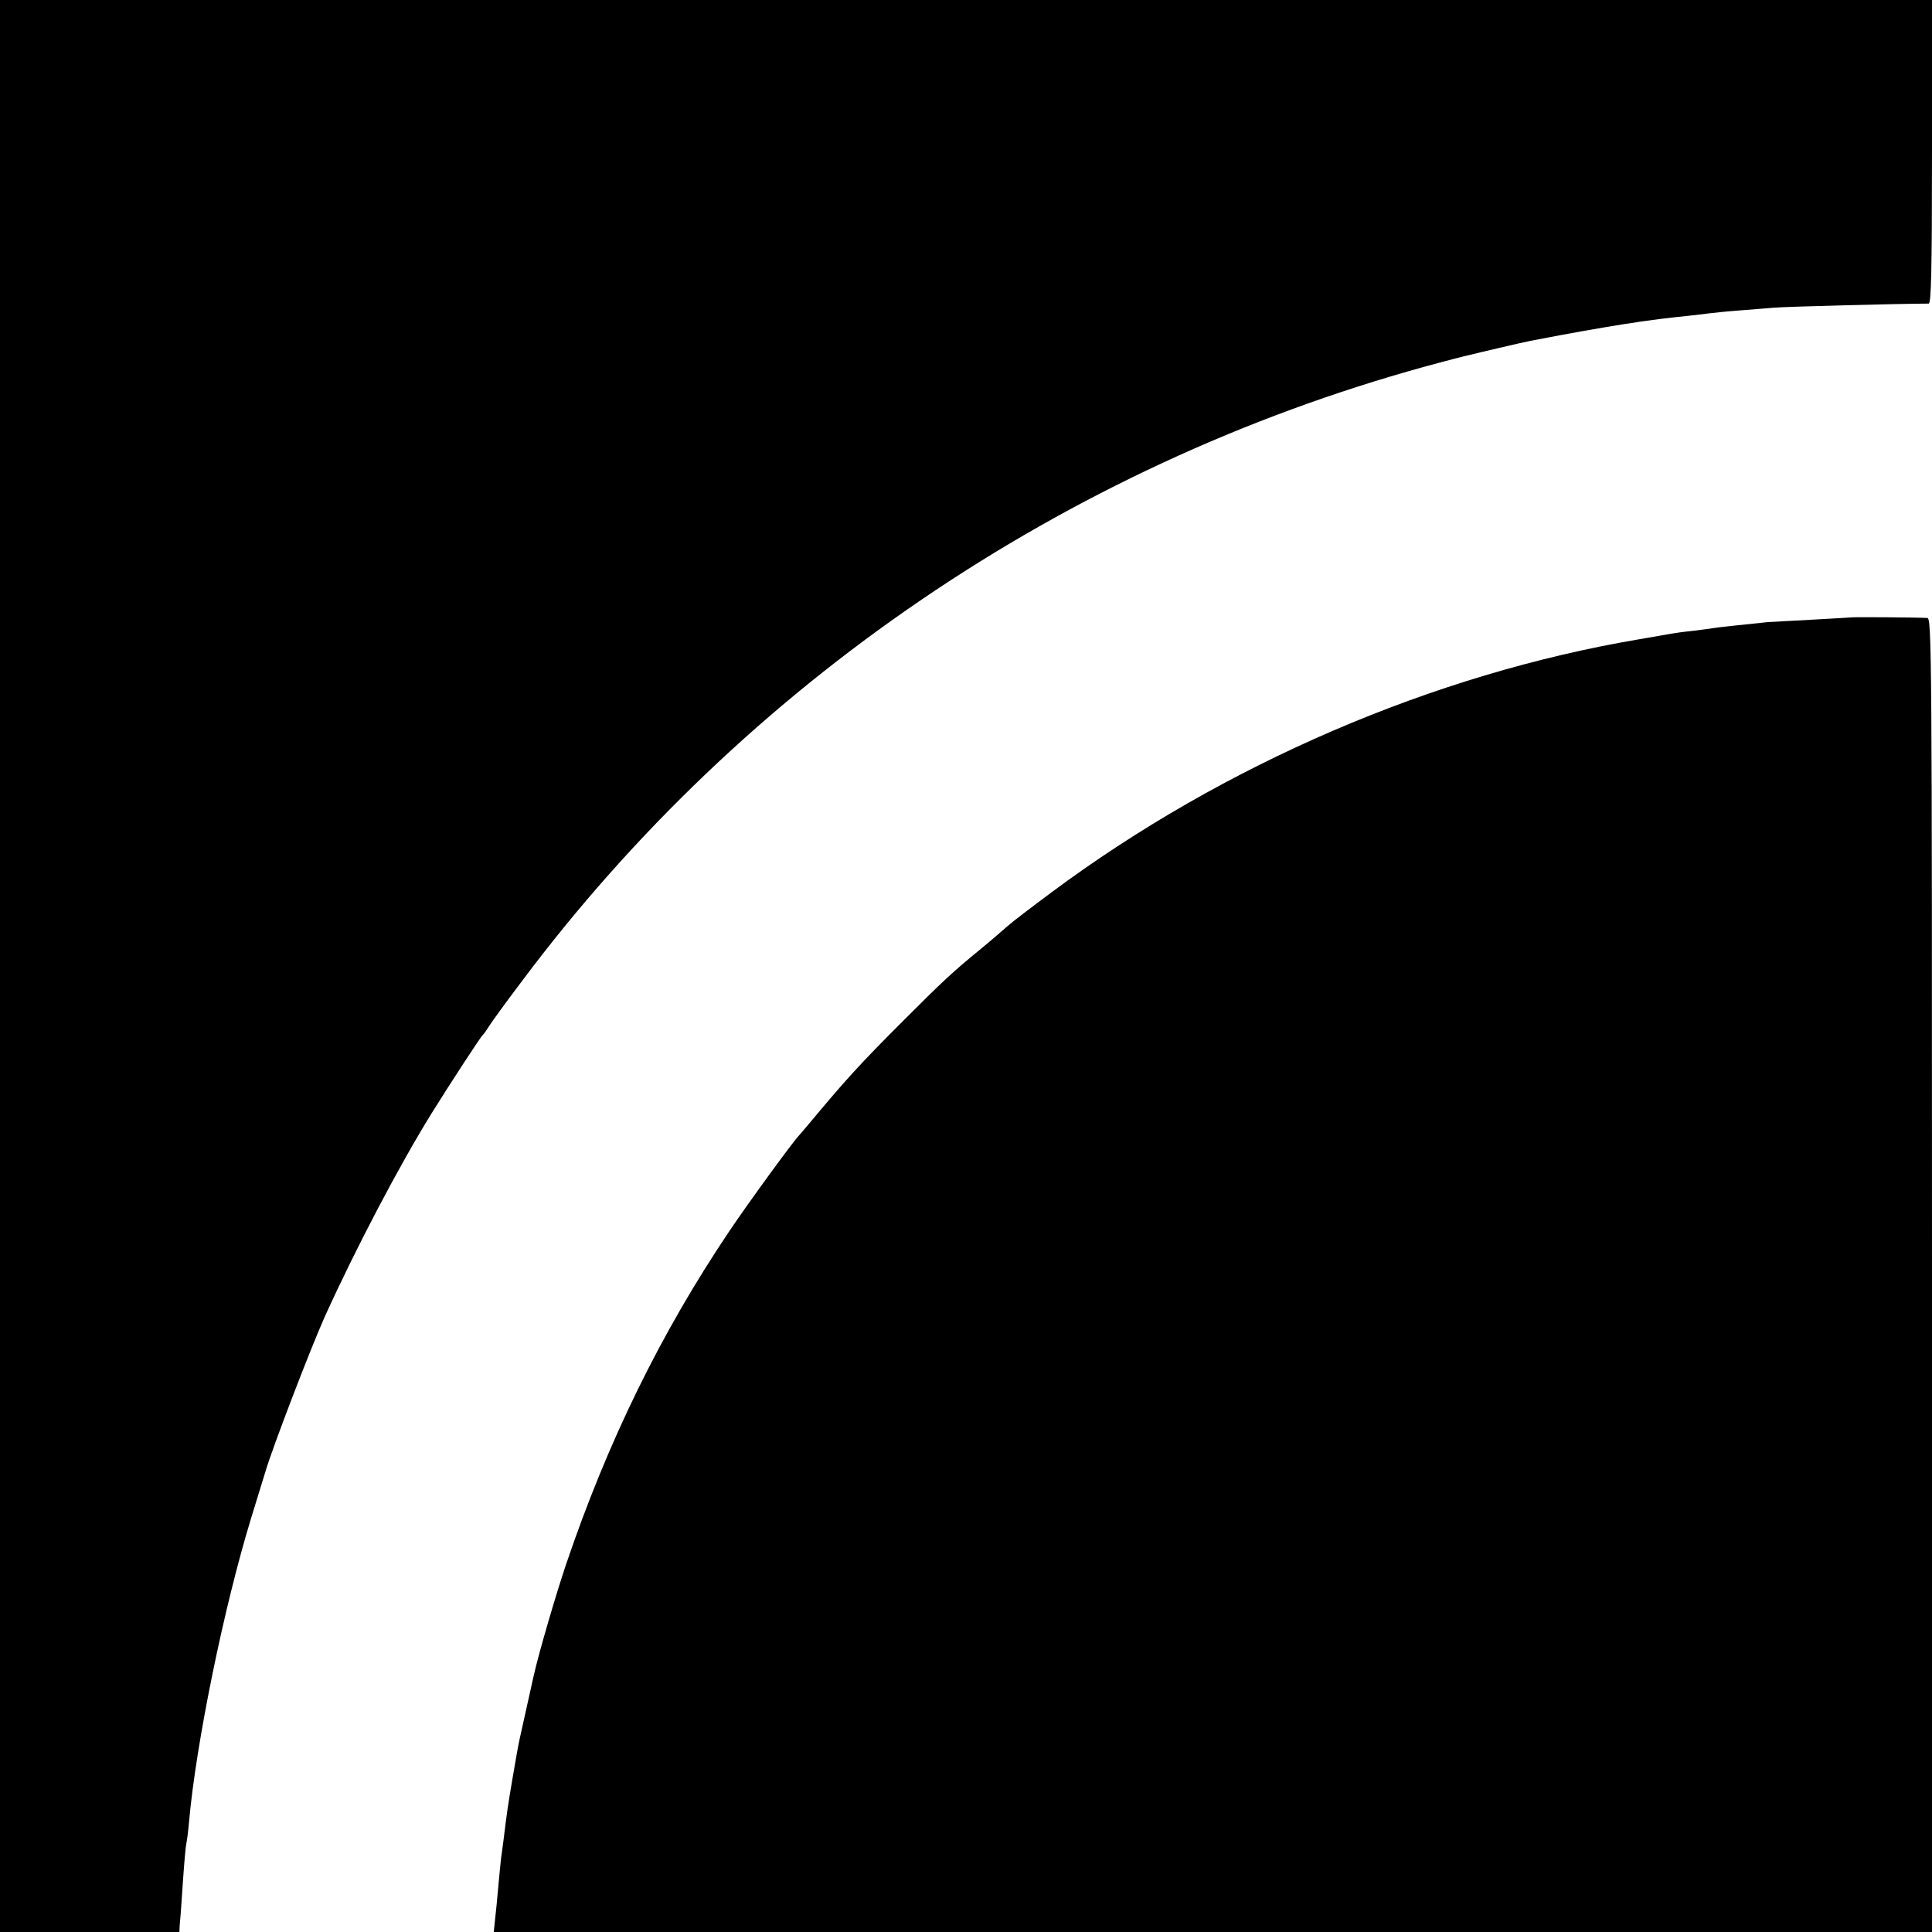 <?xml version="1.0" standalone="no"?>
<!DOCTYPE svg PUBLIC "-//W3C//DTD SVG 20010904//EN"
 "http://www.w3.org/TR/2001/REC-SVG-20010904/DTD/svg10.dtd">
<svg version="1.0" xmlns="http://www.w3.org/2000/svg"
 width="700pt" height="700pt" viewBox="0 0 700 700"
 preserveAspectRatio="xMidYMid meet">
<g transform="translate(0,700) scale(0.1,-0.1)"
fill="#000000" stroke="none">
<path d="M0 3500 l0 -3500 325 0 325 0 1 23 c1 12 3 33 4 47 1 14 5 72 9 130
4 58 9 112 11 120 2 8 7 44 10 80 25 281 125 773 225 1100 23 74 46 150 52
169 26 88 163 445 215 561 114 251 268 544 386 735 71 114 179 279 186 285 4
3 15 19 25 35 11 17 63 89 117 160 806 1078 1965 1866 3269 2226 80 22 154 41
165 43 11 3 58 14 105 25 47 11 99 23 115 26 149 29 260 48 335 60 14 2 43 6
65 10 51 7 95 13 165 20 30 3 69 8 85 10 17 2 64 7 105 10 41 3 98 8 125 10
37 4 469 15 563 15 9 0 12 117 12 550 l0 550 -3500 0 -3500 0 0 -3500z"/>
<path d="M6707 4763 c-1 0 -63 -4 -137 -8 -74 -4 -148 -8 -165 -9 -106 -11
-183 -19 -199 -22 -10 -2 -44 -6 -75 -10 -31 -3 -65 -8 -76 -10 -11 -2 -63
-11 -115 -20 -746 -126 -1506 -453 -2130 -917 -74 -55 -146 -110 -160 -123
-14 -12 -56 -49 -95 -81 -105 -86 -136 -115 -284 -263 -156 -156 -207 -212
-346 -379 -11 -13 -25 -29 -30 -35 -24 -25 -187 -249 -252 -346 -249 -370
-441 -763 -591 -1205 -38 -112 -100 -325 -118 -405 -4 -19 -9 -39 -10 -45 -2
-9 -28 -125 -40 -180 -6 -27 -13 -65 -29 -160 -13 -76 -20 -123 -30 -207 -3
-21 -7 -55 -10 -75 -2 -21 -7 -67 -10 -103 -3 -36 -8 -86 -11 -112 l-5 -48
2605 0 2606 0 0 2380 c0 2260 -1 2380 -17 2381 -32 2 -275 4 -276 2z"/>
</g>
</svg>
